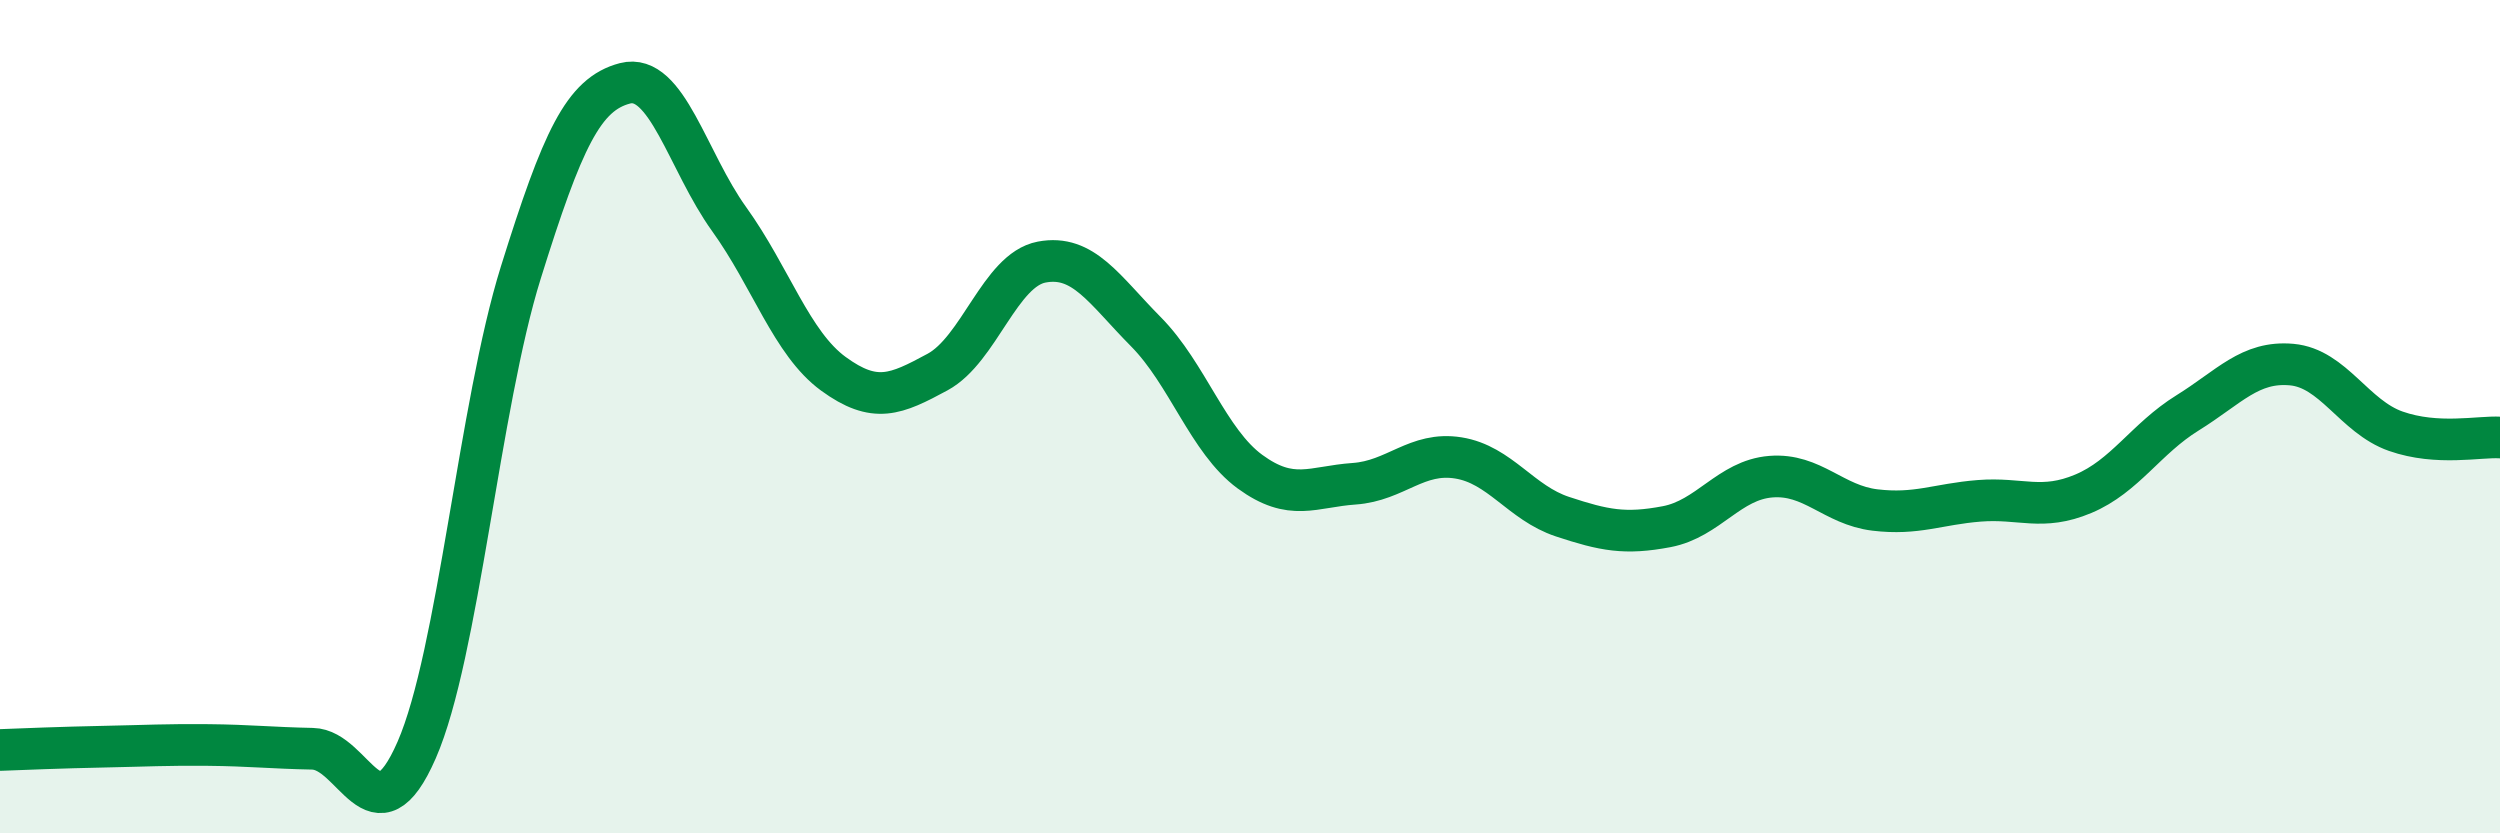 
    <svg width="60" height="20" viewBox="0 0 60 20" xmlns="http://www.w3.org/2000/svg">
      <path
        d="M 0,18 C 0.5,17.98 1.5,17.94 2.5,17.92 C 3.5,17.9 4,17.87 5,17.88 C 6,17.89 6.5,17.95 7.5,17.97 C 8.5,17.99 9,20.29 10,18 C 11,15.71 11.5,9.74 12.5,6.54 C 13.5,3.34 14,2.26 15,2 C 16,1.74 16.5,3.87 17.5,5.26 C 18.5,6.65 19,8.24 20,8.97 C 21,9.7 21.5,9.47 22.5,8.93 C 23.5,8.39 24,6.48 25,6.29 C 26,6.1 26.5,6.95 27.5,7.96 C 28.5,8.97 29,10.59 30,11.32 C 31,12.05 31.5,11.68 32.5,11.61 C 33.5,11.54 34,10.83 35,10.99 C 36,11.15 36.5,12.07 37.5,12.4 C 38.5,12.73 39,12.83 40,12.64 C 41,12.45 41.5,11.52 42.5,11.44 C 43.5,11.36 44,12.12 45,12.24 C 46,12.36 46.5,12.1 47.5,12.02 C 48.5,11.94 49,12.27 50,11.85 C 51,11.43 51.5,10.53 52.5,9.91 C 53.5,9.29 54,8.66 55,8.75 C 56,8.84 56.5,10 57.5,10.35 C 58.5,10.7 59.5,10.47 60,10.5L60 20L0 20Z"
        fill="#008740"
        opacity="0.1"
        stroke-linecap="round"
        stroke-linejoin="round"
      />
      <path
        d="M 0,18 C 0.5,17.98 1.5,17.94 2.5,17.92 C 3.5,17.9 4,17.87 5,17.88 C 6,17.89 6.5,17.95 7.5,17.97 C 8.5,17.99 9,20.29 10,18 C 11,15.71 11.5,9.74 12.5,6.54 C 13.5,3.34 14,2.26 15,2 C 16,1.74 16.5,3.87 17.5,5.26 C 18.5,6.65 19,8.24 20,8.97 C 21,9.7 21.5,9.47 22.5,8.93 C 23.5,8.39 24,6.48 25,6.29 C 26,6.1 26.5,6.95 27.5,7.96 C 28.5,8.97 29,10.59 30,11.32 C 31,12.05 31.5,11.68 32.5,11.61 C 33.5,11.54 34,10.83 35,10.99 C 36,11.15 36.5,12.07 37.5,12.4 C 38.5,12.73 39,12.83 40,12.64 C 41,12.45 41.5,11.52 42.5,11.44 C 43.5,11.36 44,12.12 45,12.24 C 46,12.36 46.5,12.1 47.5,12.02 C 48.5,11.94 49,12.27 50,11.85 C 51,11.43 51.5,10.53 52.5,9.91 C 53.5,9.29 54,8.66 55,8.75 C 56,8.84 56.5,10 57.5,10.35 C 58.5,10.7 59.5,10.47 60,10.5"
        stroke="#008740"
        stroke-width="1"
        fill="none"
        stroke-linecap="round"
        stroke-linejoin="round"
      />
    </svg>
  